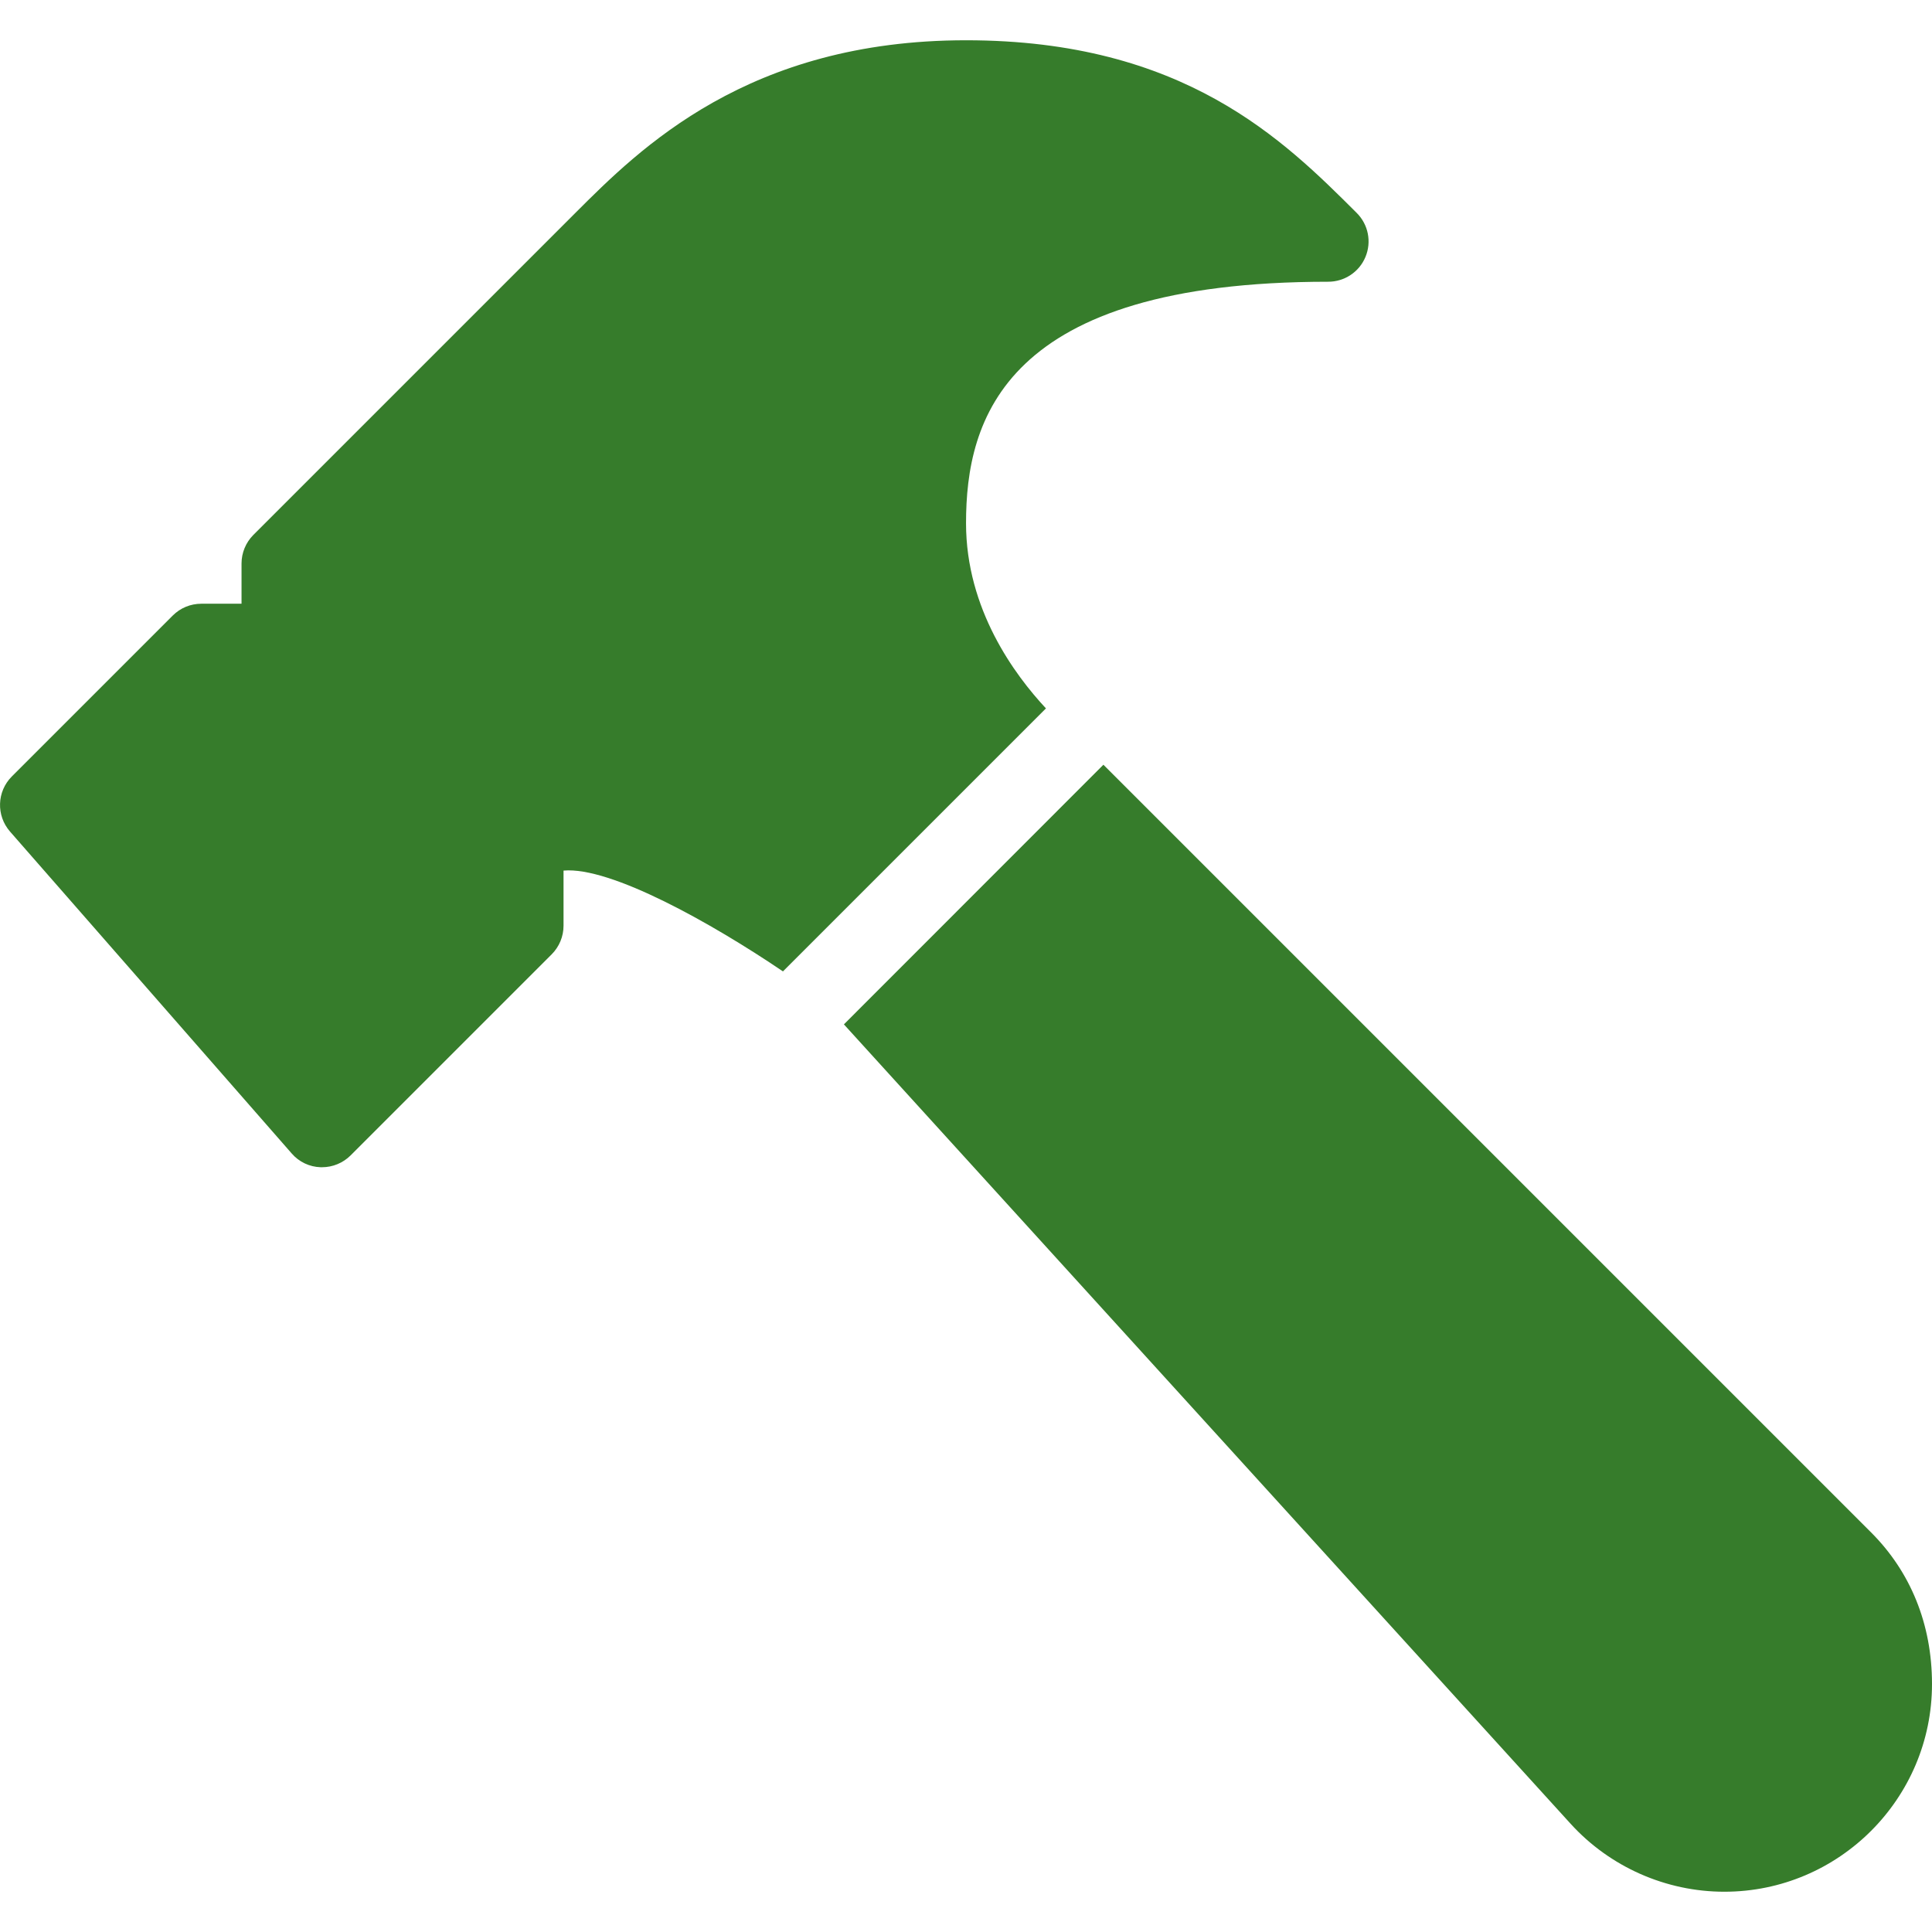 <svg xmlns="http://www.w3.org/2000/svg" width="57" height="57" viewBox="0 0 57 57" fill="none"><path d="M0.348 22.909L5.098 18.159C5.321 17.936 5.623 17.812 5.939 17.812H7.126V16.625C7.126 16.309 7.252 16.007 7.473 15.784L16.973 6.284C18.878 4.379 22.07 1.188 28.501 1.188C34.928 1.188 37.875 4.135 40.029 6.284C40.369 6.624 40.471 7.134 40.286 7.579C40.103 8.023 39.668 8.312 39.188 8.312C29.61 8.312 28.501 12.378 28.501 15.437C28.501 17.979 29.94 19.914 30.859 20.9L23.1 28.659C21.001 27.239 18.018 25.562 16.626 25.685V27.312C16.626 27.628 16.5 27.93 16.279 28.153L10.342 34.09C10.119 34.311 9.817 34.437 9.501 34.437H9.461C9.131 34.428 8.822 34.28 8.608 34.033L0.296 24.534C-0.117 24.061 -0.094 23.353 0.348 22.909Z" fill="#367C2B"></path><path d="M55.205 45.213C56.361 46.369 57 47.908 57 49.685C57 53.064 54.252 55.812 50.873 55.812C49.151 55.812 47.498 55.081 46.339 53.808L24.898 30.222L32.554 22.562L55.205 45.213Z" fill="#367C2B"></path></svg>